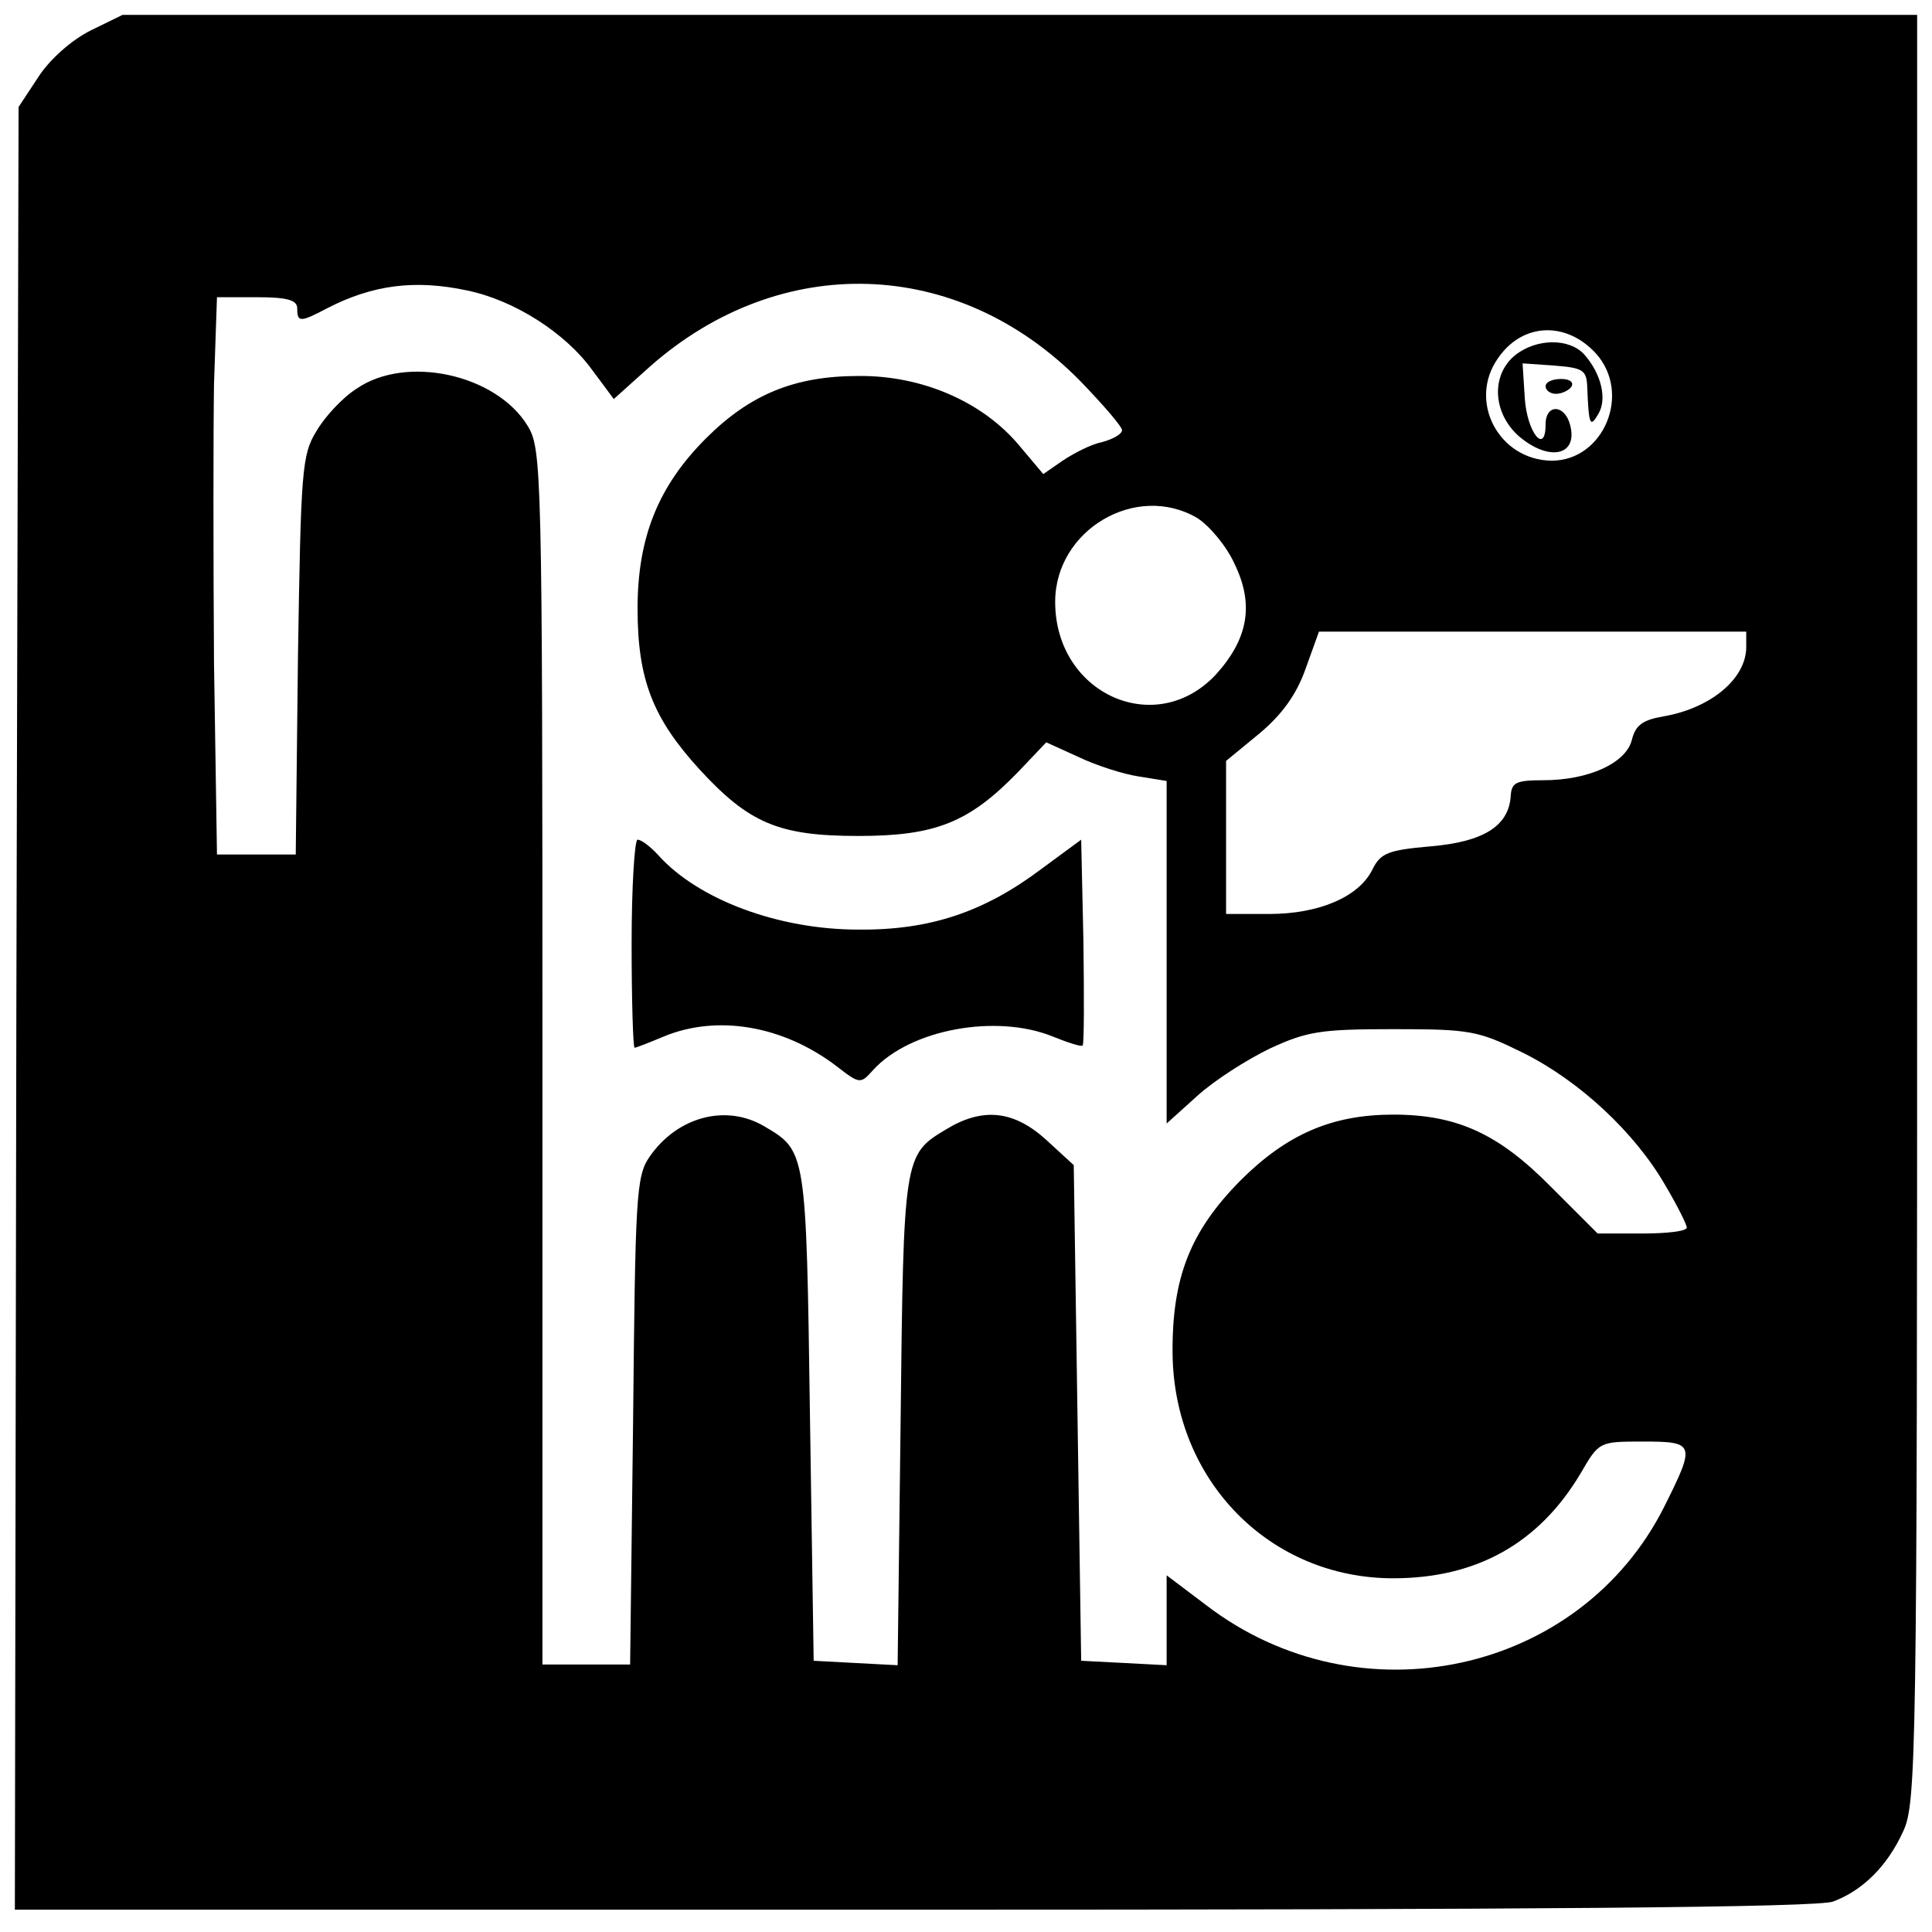 <?xml version="1.0" standalone="no"?>
<!DOCTYPE svg PUBLIC "-//W3C//DTD SVG 20010904//EN"
 "http://www.w3.org/TR/2001/REC-SVG-20010904/DTD/svg10.dtd">
<svg version="1.0" xmlns="http://www.w3.org/2000/svg"
 width="260pt" height="260pt" viewBox="0 0 260 260"
 preserveAspectRatio="xMidYMid meet">
<g transform="translate(0,260) scale(0.1,-0.1)"
fill="#000000" stroke="none">
<path d="M122 2559 c-26 -13 -55 -39 -70 -62 l-27 -41 -3 -1213 -2 -1213 1209
0 c833 0 1218 3 1238 11 40 15 73 48 94 94 18 38 19 95 19 1243 l0 1202 -1207
0 -1208 0 -43 -21z m507 -350 c63 -13 132 -57 168 -107 l29 -39 49 44 c176
155 414 147 578 -19 31 -32 57 -62 57 -67 0 -5 -12 -12 -27 -16 -15 -3 -38
-15 -53 -25 l-26 -18 -32 38 c-49 59 -131 95 -217 94 -86 0 -146 -25 -205 -84
-64 -64 -92 -133 -92 -229 0 -96 21 -148 83 -216 67 -73 107 -90 214 -90 104
0 149 18 215 86 l38 40 44 -20 c23 -11 60 -23 81 -26 l37 -6 0 -231 0 -230 41
37 c23 21 67 49 98 64 50 23 68 26 166 26 104 0 114 -2 175 -32 76 -38 150
-107 191 -178 16 -27 29 -53 29 -57 0 -5 -27 -8 -60 -8 l-60 0 -63 63 c-70 71
-126 97 -212 97 -82 0 -143 -26 -206 -89 -67 -68 -92 -130 -91 -233 2 -171
131 -302 297 -302 112 0 196 47 252 141 25 43 25 43 84 43 70 0 71 -3 29 -87
-113 -226 -411 -291 -617 -133 l-53 40 0 -61 0 -60 -57 3 -58 3 -5 333 -5 334
-37 34 c-44 40 -86 44 -135 14 -57 -34 -57 -37 -61 -393 l-4 -328 -57 3 -56 3
-5 330 c-5 356 -5 356 -61 389 -52 31 -118 13 -155 -41 -18 -26 -19 -54 -22
-355 l-4 -328 -59 0 -59 0 0 818 c0 793 -1 818 -20 849 -42 69 -163 96 -230
50 -19 -12 -43 -38 -54 -57 -20 -32 -21 -54 -25 -302 l-3 -268 -53 0 -53 0 -4
258 c-1 141 -1 310 0 375 l4 117 54 0 c41 0 54 -4 54 -15 0 -19 4 -19 40 0 62
32 119 39 189 24z m1519 -85 c48 -54 10 -144 -60 -144 -71 1 -113 80 -72 138
33 48 92 50 132 6z m-537 -221 c16 -10 39 -37 50 -61 27 -55 19 -101 -24 -149
-81 -88 -217 -27 -217 97 0 97 109 161 191 113z m739 -175 c-1 -42 -48 -81
-111 -92 -29 -5 -38 -12 -43 -32 -8 -31 -58 -54 -119 -54 -37 0 -43 -3 -44
-22 -3 -40 -37 -61 -108 -67 -57 -5 -67 -9 -78 -31 -18 -37 -72 -60 -139 -60
l-58 0 0 103 0 103 45 37 c31 26 50 53 62 87 l18 50 287 0 288 0 0 -22z"/>
<path d="M850 1330 c0 -77 2 -140 4 -140 2 0 20 7 39 15 72 30 161 15 233 -40
31 -24 32 -24 49 -5 50 55 166 76 242 45 20 -8 38 -14 40 -12 2 3 2 66 1 141
l-3 136 -53 -39 c-77 -58 -150 -83 -247 -82 -107 0 -215 40 -269 100 -11 12
-23 21 -28 21 -4 0 -8 -63 -8 -140z"/>
<path d="M2039 2122 c-33 -27 -30 -78 5 -109 41 -35 80 -26 69 15 -7 28 -33
29 -33 1 0 -42 -25 -11 -28 35 l-3 47 43 -3 c38 -3 43 -6 44 -28 2 -53 4 -56
15 -37 12 20 4 54 -19 80 -20 22 -64 22 -93 -1z"/>
<path d="M2080 2080 c0 -5 6 -10 14 -10 8 0 18 5 21 10 3 6 -3 10 -14 10 -12
0 -21 -4 -21 -10z"/>
</g>
</svg>
